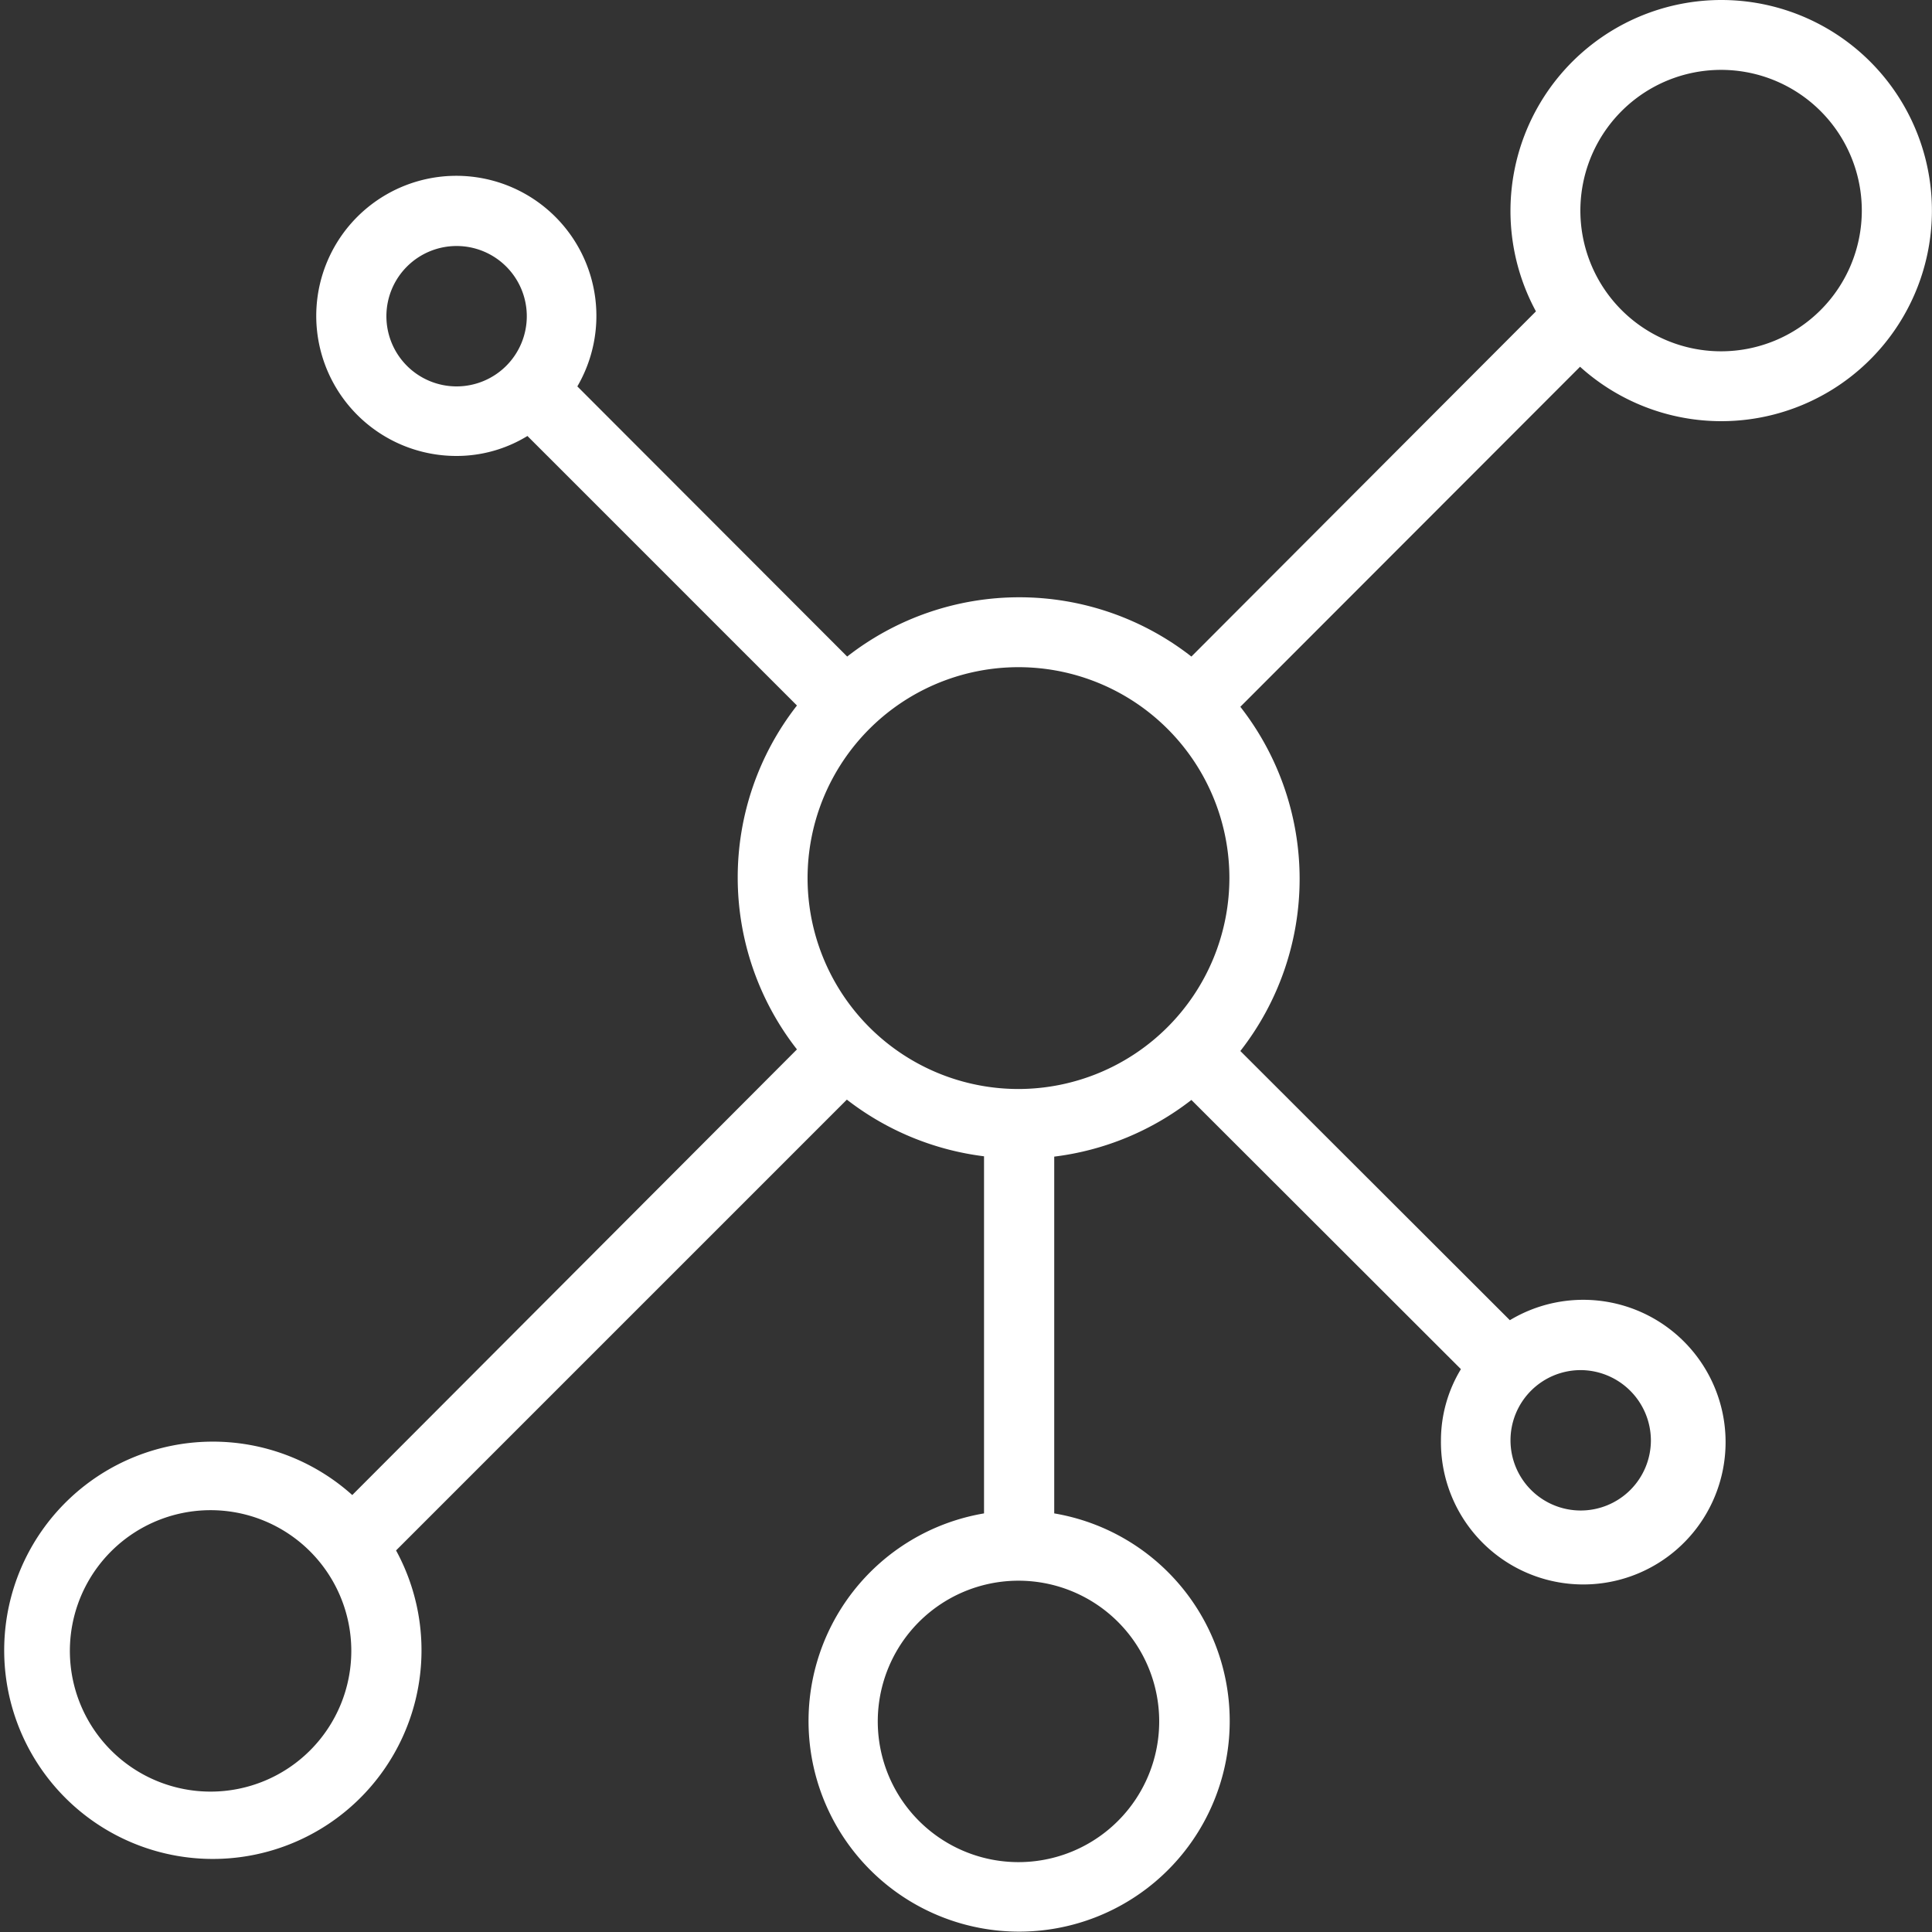 <svg xmlns="http://www.w3.org/2000/svg" viewBox="0 0 60 60"><rect x="0" y="0" width="60" height="60" fill="#333333" stroke="none"/><defs><style>.cls-1{fill:#fff;}</style></defs><title>iconaSpeciali</title><g id="Livello_2" data-name="Livello 2"><g id="GRAFICA"><path class="cls-1" d="M53.45,0A6.55,6.55,0,0,0,47.7,9.67L37,20.39a8.68,8.68,0,0,0-10.69,0L17.93,12a4.35,4.35,0,1,0-3.75,2.16,4.21,4.21,0,0,0,2.2-.62l8.37,8.37a8.67,8.67,0,0,0,0,10.68L10.94,46.43a6.48,6.48,0,1,0,1.36,1.72l14-14a8.7,8.7,0,0,0,4.26,1.76V47a6.54,6.54,0,1,0,2.18,0V35.92A8.66,8.66,0,0,0,37,34.16l8.37,8.36a4.27,4.27,0,0,0-.62,2.21A4.42,4.42,0,1,0,46.89,41l-8.37-8.36a8.68,8.68,0,0,0,0-10.69L49.07,11.39A6.54,6.54,0,1,0,53.45,0ZM12,9.82A2.18,2.18,0,1,1,14.18,12,2.18,2.18,0,0,1,12,9.82ZM6.55,55.64a4.37,4.37,0,1,1,4.36-4.37A4.37,4.37,0,0,1,6.55,55.64ZM36,53.45a4.37,4.37,0,1,1-4.36-4.36A4.37,4.37,0,0,1,36,53.45ZM31.64,33.82a6.55,6.55,0,1,1,6.54-6.55A6.56,6.56,0,0,1,31.64,33.82ZM51.27,44.73a2.18,2.18,0,1,1-2.18-2.18A2.19,2.19,0,0,1,51.27,44.73Zm2.18-33.82a4.37,4.37,0,1,1,4.37-4.36A4.37,4.37,0,0,1,53.45,10.91Z"/></g></g></svg>